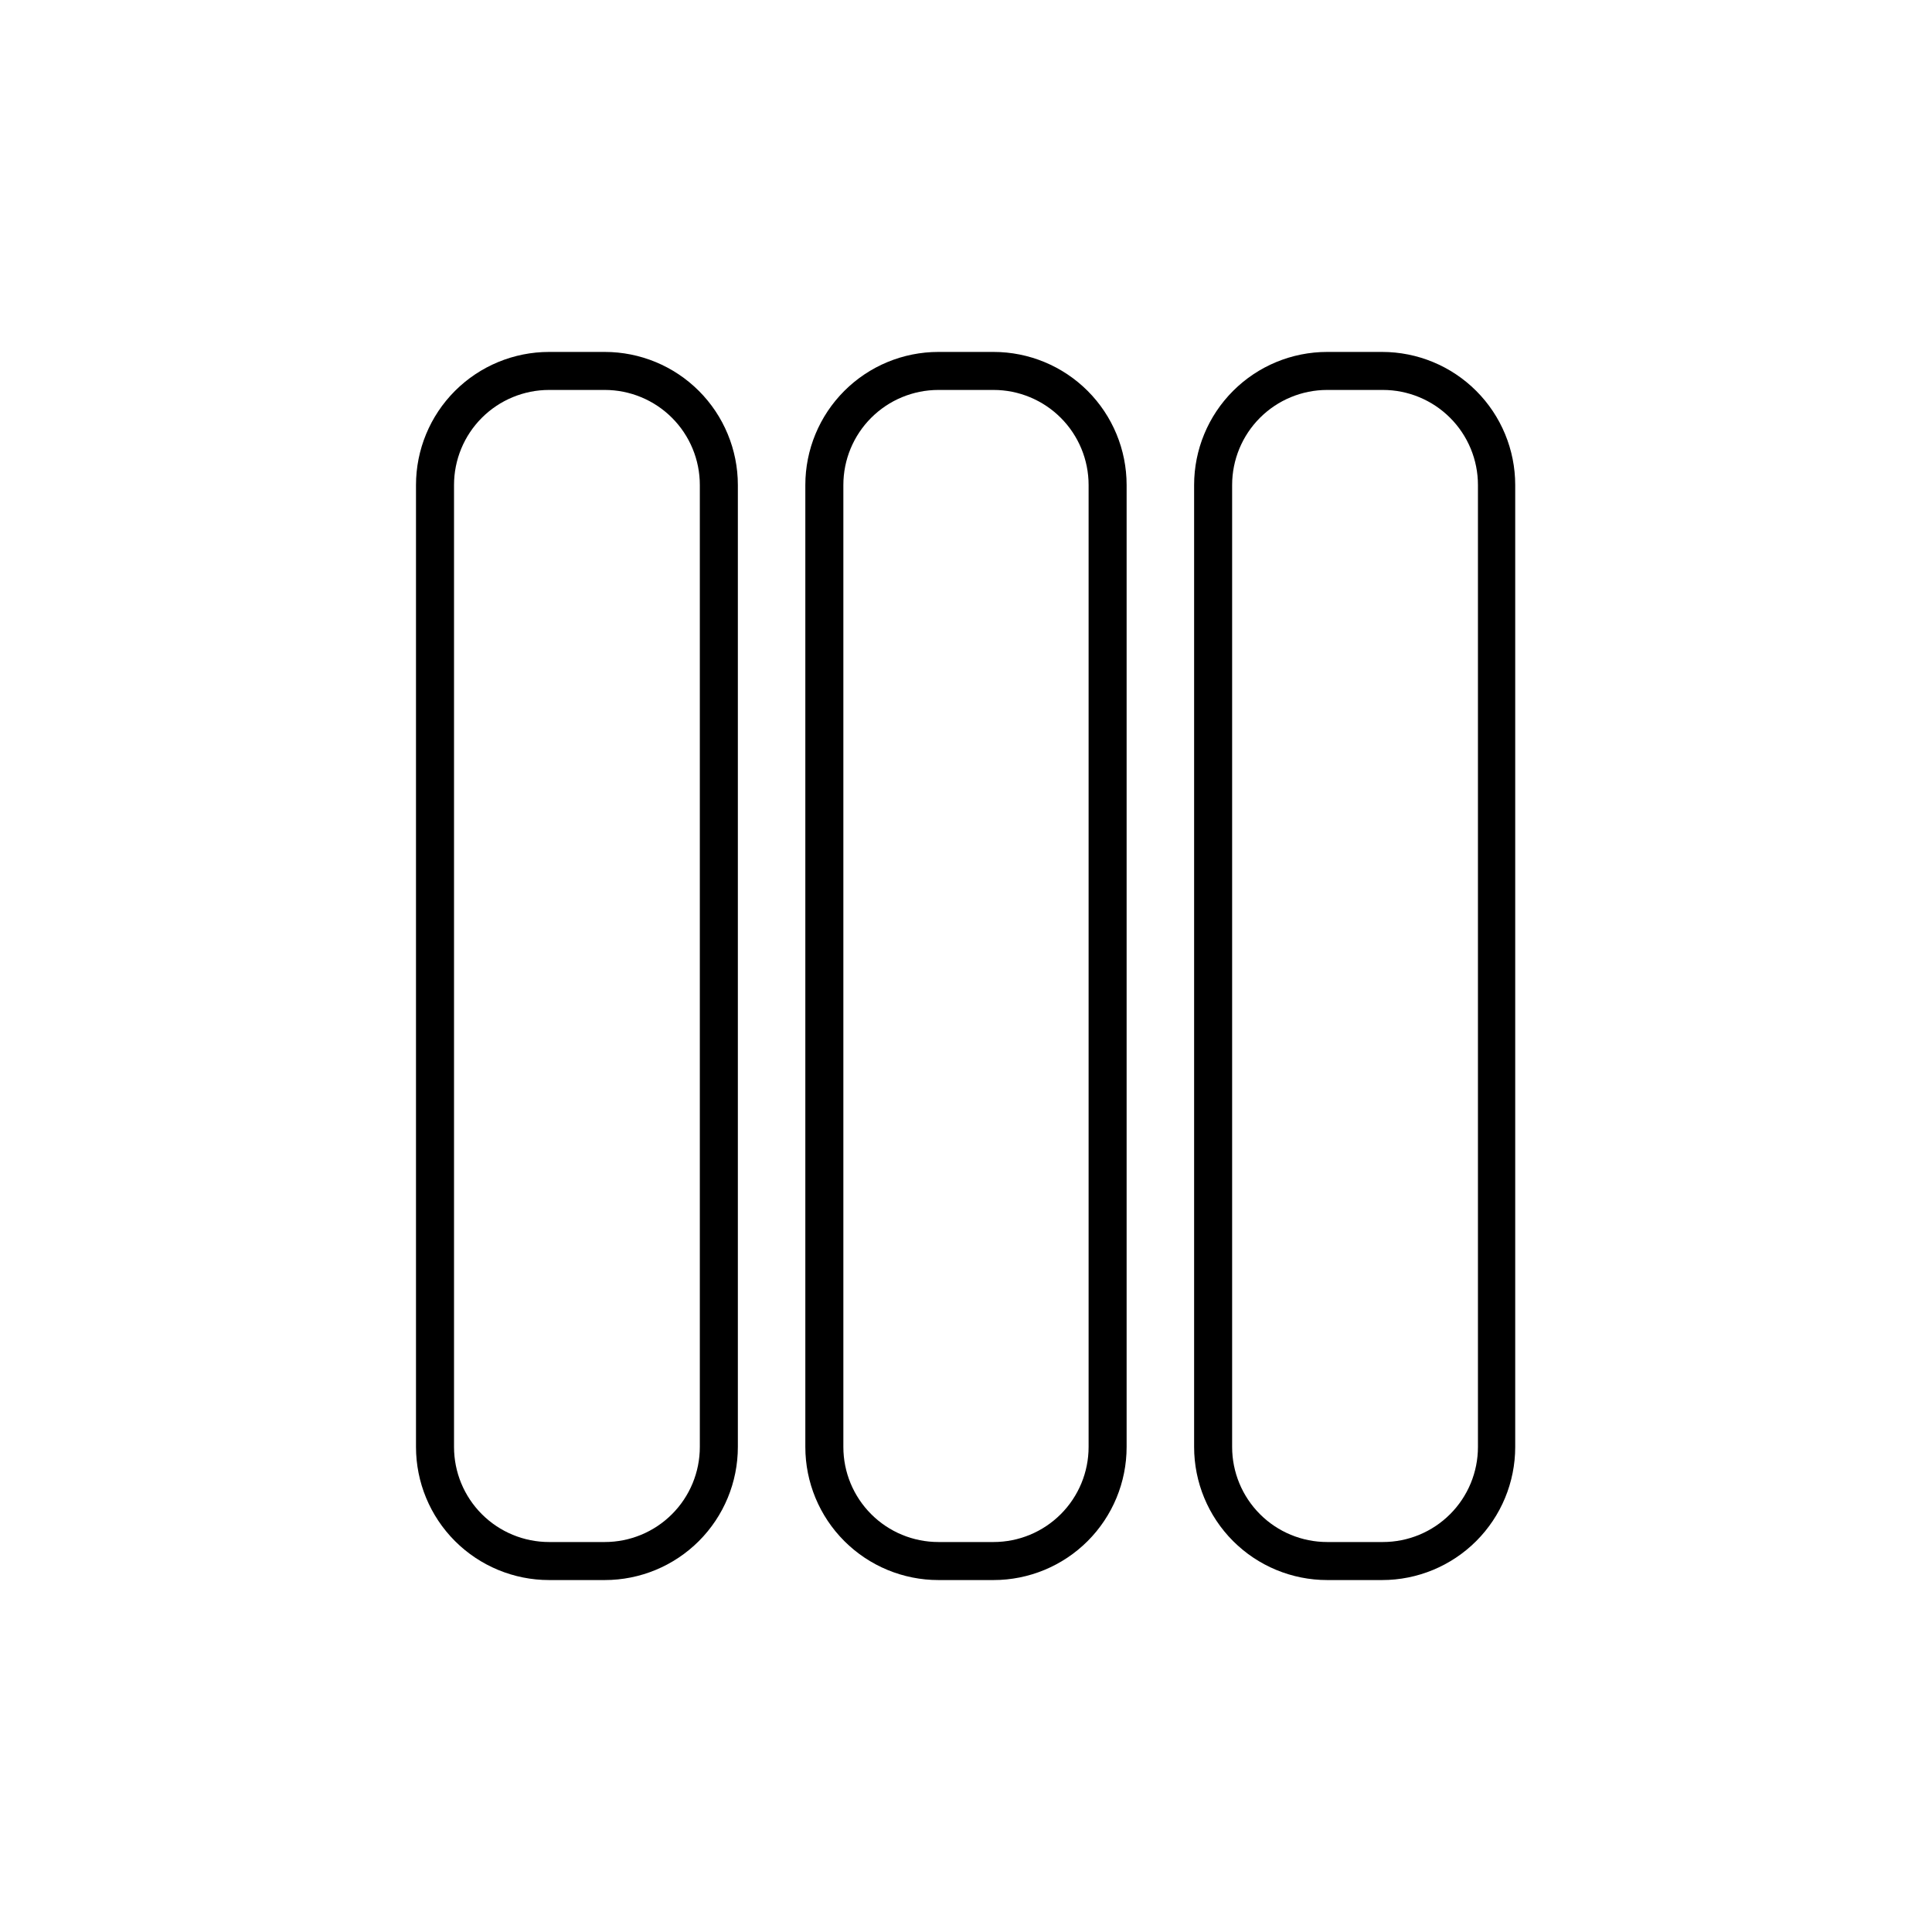 <?xml version="1.0" encoding="UTF-8"?>
<!-- The Best Svg Icon site in the world: iconSvg.co, Visit us! https://iconsvg.co -->
<svg fill="#000000" width="800px" height="800px" version="1.1" viewBox="144 144 512 512" xmlns="http://www.w3.org/2000/svg">
 <g>
  <path d="m304.27 247.34c6.684 0 13.09 2.656 17.812 7.379 4.727 4.723 7.379 11.133 7.379 17.812v254.93c0 6.684-2.652 13.09-7.379 17.812-4.723 4.727-11.129 7.379-17.812 7.379h-14.762c-6.68 0-13.086-2.652-17.812-7.379-4.723-4.723-7.375-11.129-7.375-17.812v-254.93c0-6.68 2.652-13.09 7.375-17.812 4.727-4.723 11.133-7.379 17.812-7.379h14.762m0-10.078-14.762 0.004c-9.352 0-18.32 3.715-24.938 10.328-6.613 6.613-10.328 15.582-10.328 24.938v254.93c0 9.355 3.715 18.324 10.328 24.938 6.617 6.613 15.586 10.332 24.938 10.332h14.762c9.355 0 18.324-3.719 24.938-10.332 6.613-6.613 10.332-15.582 10.332-24.938v-254.93c0-9.355-3.719-18.324-10.332-24.938-6.613-6.613-15.582-10.328-24.938-10.328z"/>
  <path d="m407.3 247.34c6.68 0 13.086 2.656 17.812 7.379 4.723 4.723 7.379 11.133 7.379 17.812v254.93c0 6.684-2.656 13.09-7.379 17.812-4.727 4.727-11.133 7.379-17.812 7.379h-14.613c-6.68 0-13.086-2.652-17.809-7.379-4.727-4.723-7.379-11.129-7.379-17.812v-254.93c0-6.68 2.652-13.09 7.379-17.812 4.723-4.723 11.129-7.379 17.809-7.379h14.609m0-10.078h-14.609v0.004c-9.352 0-18.32 3.715-24.934 10.328-6.617 6.613-10.332 15.582-10.332 24.938v254.93c0 9.355 3.715 18.324 10.332 24.938 6.613 6.613 15.582 10.332 24.934 10.332h14.613c9.352 0 18.324-3.719 24.938-10.332 6.613-6.613 10.328-15.582 10.328-24.938v-254.93c0-9.355-3.715-18.324-10.328-24.938-6.613-6.613-15.586-10.328-24.938-10.328z"/>
  <path d="m510.48 247.34c6.68 0 13.086 2.656 17.812 7.379 4.723 4.723 7.379 11.133 7.379 17.812v254.93c0 6.684-2.656 13.09-7.379 17.812-4.727 4.727-11.133 7.379-17.812 7.379h-14.762c-6.68 0-13.09-2.652-17.812-7.379-4.723-4.723-7.379-11.129-7.379-17.812v-254.93c0-6.68 2.656-13.09 7.379-17.812s11.133-7.379 17.812-7.379h14.559m0-10.078-14.559 0.004c-9.355 0-18.324 3.715-24.938 10.328-6.613 6.613-10.328 15.582-10.328 24.938v254.93c0 9.355 3.715 18.324 10.328 24.938 6.613 6.613 15.582 10.332 24.938 10.332h14.559c9.355 0 18.324-3.719 24.938-10.332 6.613-6.613 10.332-15.582 10.332-24.938v-254.93c0-9.355-3.719-18.324-10.332-24.938-6.613-6.613-15.582-10.328-24.938-10.328z"/>
 </g>
</svg>